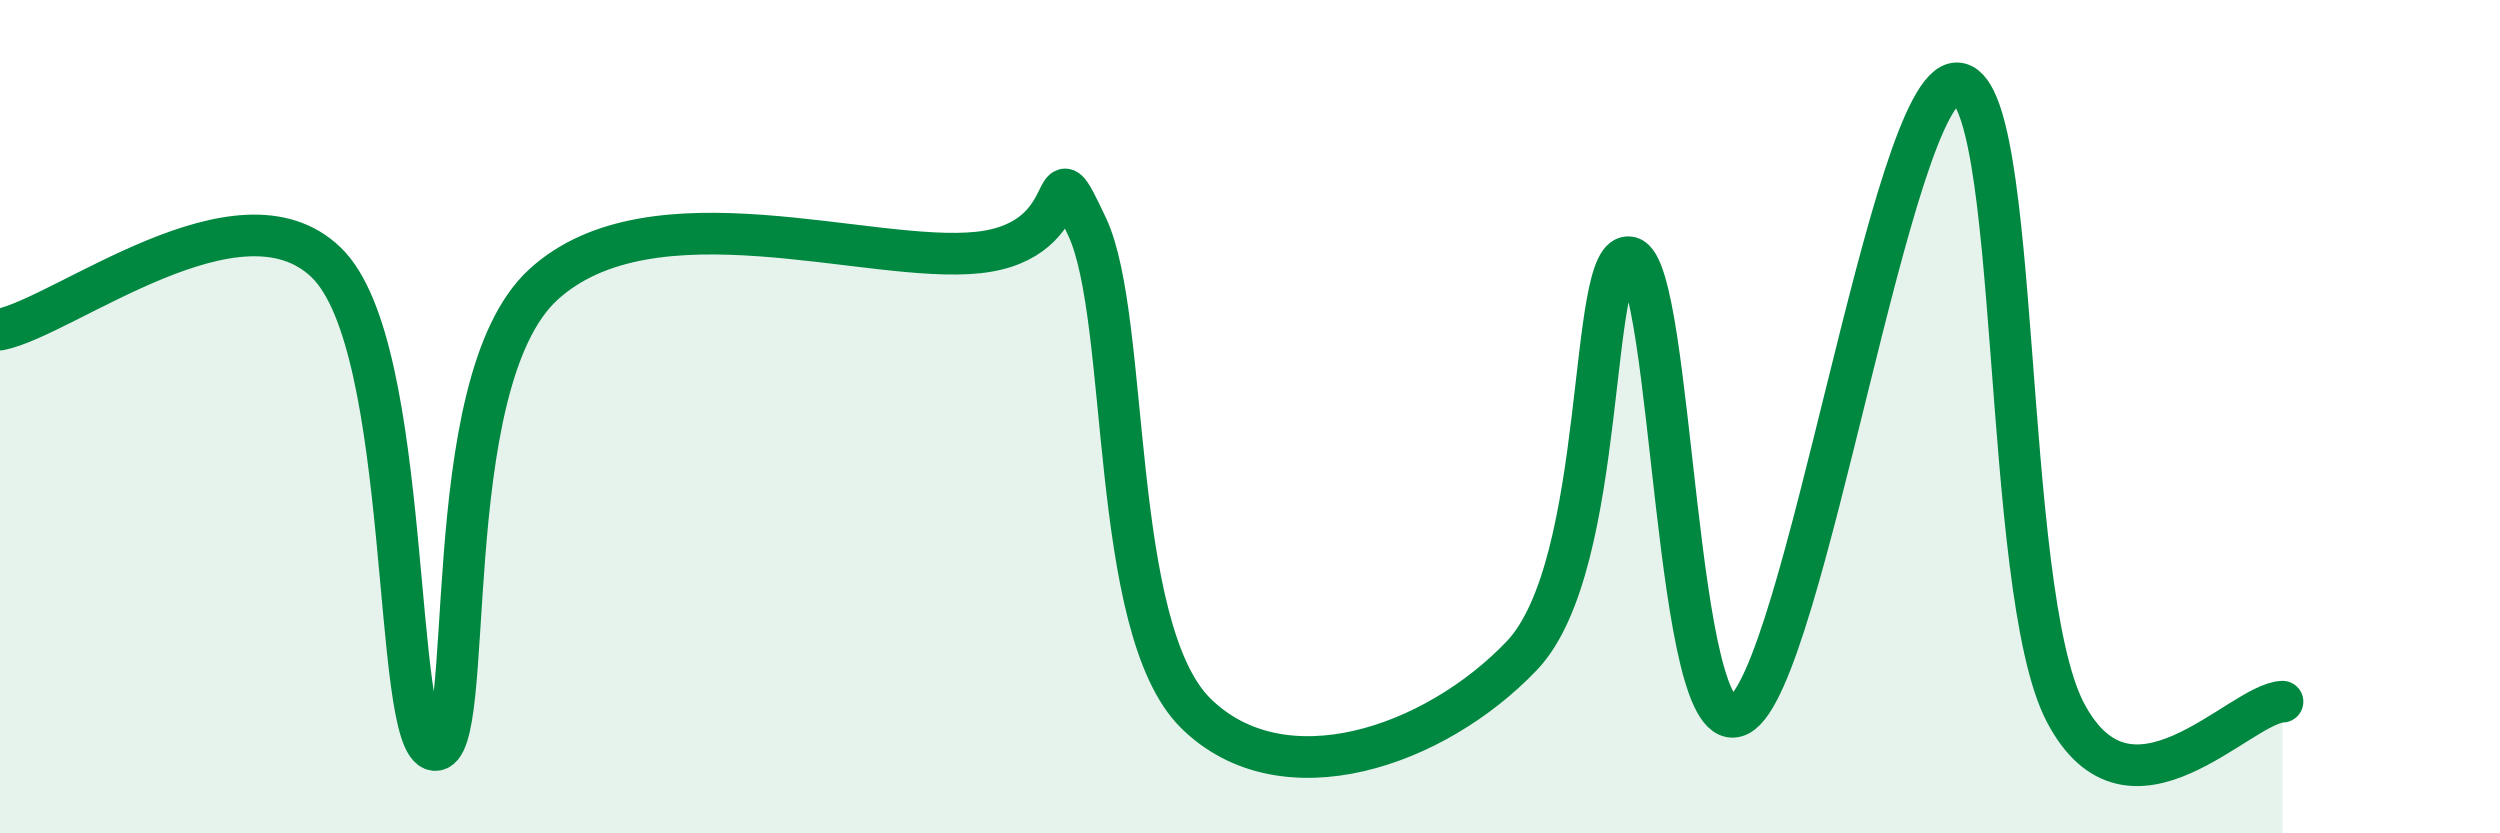 
    <svg width="60" height="20" viewBox="0 0 60 20" xmlns="http://www.w3.org/2000/svg">
      <path
        d="M 0,7.91 C 1.57,7.59 5.74,4.28 7.83,6.3 C 9.92,8.32 9.39,17.89 10.43,18 C 11.47,18.11 10.43,9.22 13.04,6.83 C 15.65,4.44 20.87,6.34 23.48,6.06 C 26.09,5.78 25.05,3.23 26.09,5.44 C 27.13,7.65 26.61,15.06 28.7,17.12 C 30.79,19.18 34.43,17.93 36.52,15.74 C 38.61,13.55 38.09,5.9 39.13,6.18 C 40.17,6.46 40.17,18 41.74,17.16 C 43.31,16.32 45.39,2.01 46.96,2 C 48.53,1.99 48.01,14.13 49.57,17.1 C 51.13,20.07 53.74,16.89 54.78,16.84L54.78 20L0 20Z"
        fill="#008740"
        opacity="0.1"
        stroke-linecap="round"
        stroke-linejoin="round"
      />
      <path
        d="M 0,7.91 C 1.57,7.59 5.74,4.28 7.83,6.3 C 9.92,8.32 9.39,17.89 10.43,18 C 11.47,18.11 10.43,9.22 13.04,6.83 C 15.65,4.44 20.87,6.34 23.48,6.06 C 26.09,5.78 25.05,3.23 26.09,5.44 C 27.13,7.65 26.61,15.06 28.7,17.12 C 30.79,19.18 34.43,17.93 36.52,15.74 C 38.61,13.55 38.09,5.9 39.13,6.18 C 40.17,6.46 40.17,18 41.74,17.16 C 43.31,16.32 45.39,2.01 46.96,2 C 48.53,1.99 48.01,14.13 49.57,17.1 C 51.13,20.07 53.74,16.89 54.78,16.84"
        stroke="#008740"
        stroke-width="1"
        fill="none"
        stroke-linecap="round"
        stroke-linejoin="round"
      />
    </svg>
  